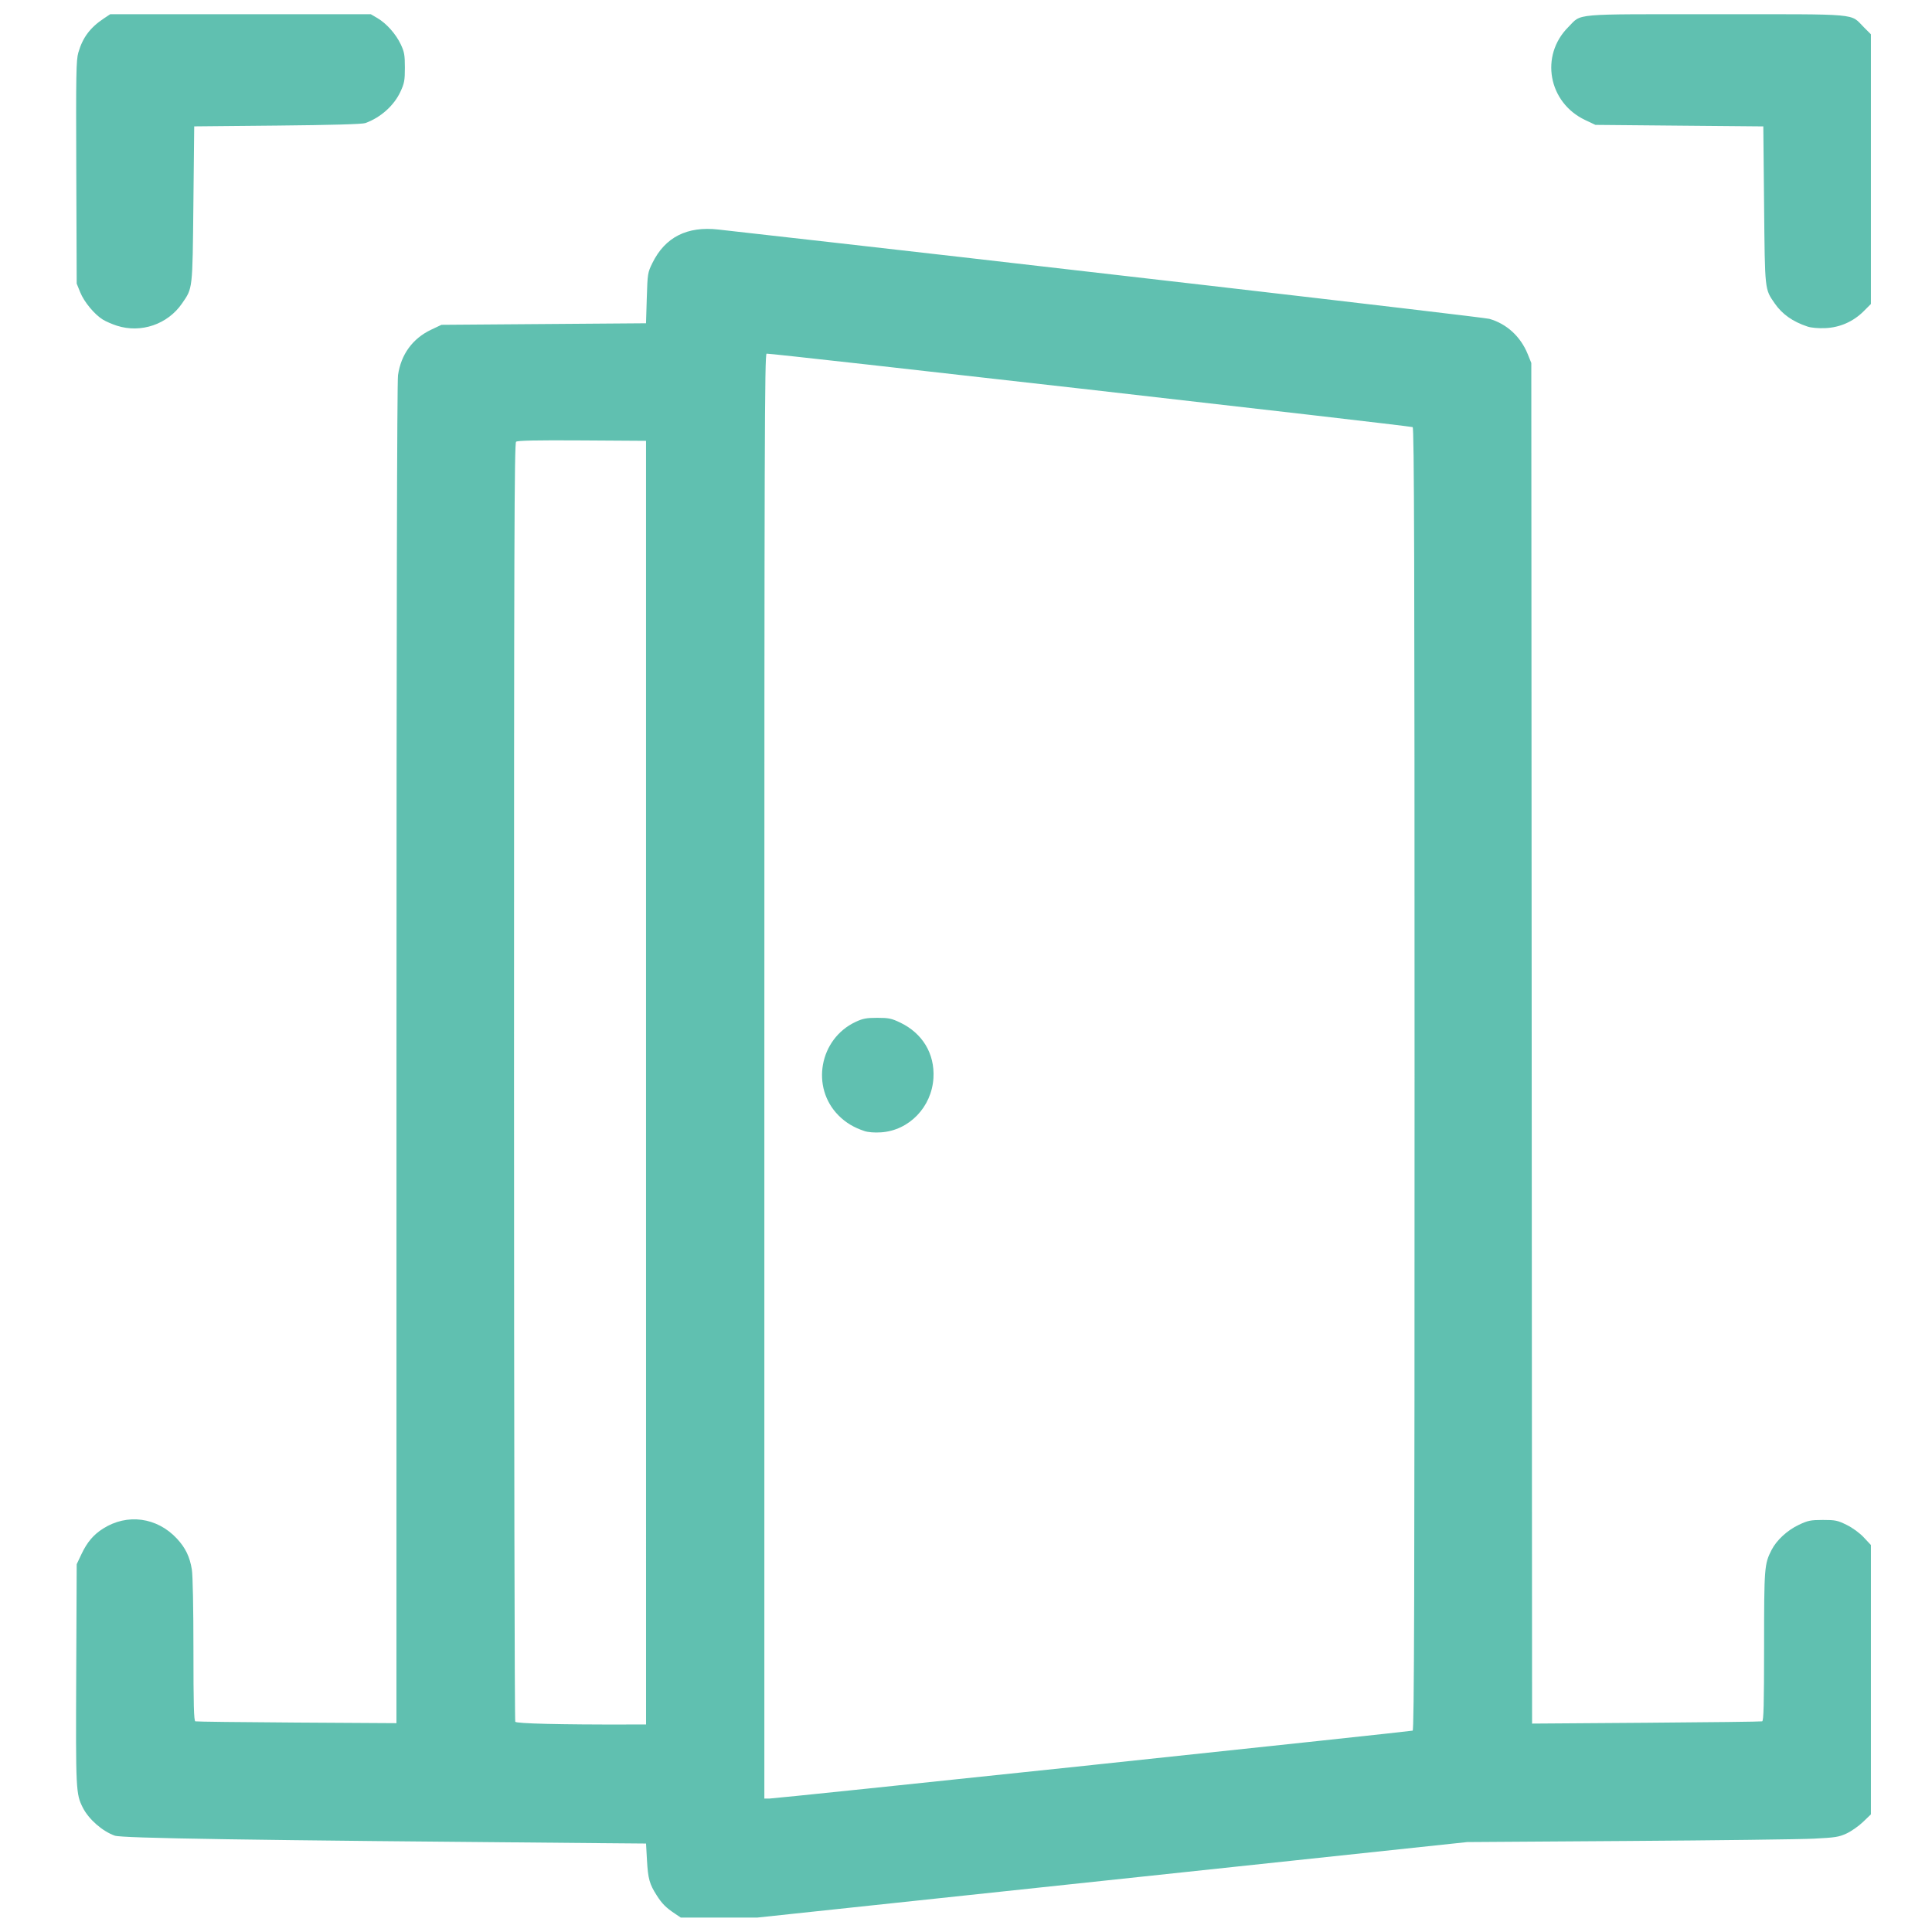 <svg xmlns:inkscape="http://www.inkscape.org/namespaces/inkscape" xmlns:sodipodi="http://sodipodi.sourceforge.net/DTD/sodipodi-0.dtd" xmlns="http://www.w3.org/2000/svg" xmlns:svg="http://www.w3.org/2000/svg" width="80mm" height="80mm" viewBox="0 0 80 80" id="svg1" xml:space="preserve" inkscape:version="1.4.2 (f4327f4, 2025-05-13)" sodipodi:docname="Monitor.svg"><defs id="defs1"><clipPath clipPathUnits="userSpaceOnUse" id="clipEmfPath1"><path d="M 0,0 H 188.092 V 199.448 H 0 Z" id="path1"></path></clipPath><pattern id="EMFhbasepattern" patternUnits="userSpaceOnUse" width="6" height="6" x="0" y="0"></pattern><clipPath clipPathUnits="userSpaceOnUse" id="clipEmfPath1-4"><path d="M 0,0 H 188.092 V 199.448 H 0 Z" id="path1-5"></path></clipPath><pattern id="EMFhbasepattern-5" patternUnits="userSpaceOnUse" width="6" height="6" x="0" y="0"></pattern><clipPath clipPathUnits="userSpaceOnUse" id="clipEmfPath1-5"><path d="M 0,0 H 189.851 V 189.851 H 0 Z" id="path1-2"></path></clipPath><pattern id="EMFhbasepattern-7" patternUnits="userSpaceOnUse" width="6" height="6" x="0" y="0"></pattern></defs><path style="fill:#60c0b0;fill-opacity:1" d="m 27.945,79.238 c -0.372,-0.249 -0.528,-0.405 -0.75,-0.752 -0.301,-0.47 -0.362,-0.689 -0.405,-1.454 l -0.039,-0.695 -2.022,-0.017 C 10.154,76.197 5.055,76.118 4.751,76.01 4.24,75.829 3.673,75.332 3.43,74.852 3.142,74.283 3.135,74.139 3.156,69.321 l 0.02,-4.551 0.196,-0.414 c 0.236,-0.499 0.497,-0.807 0.896,-1.06 1.001,-0.636 2.231,-0.47 3.053,0.41 0.357,0.382 0.539,0.758 0.623,1.285 0.039,0.241 0.066,1.617 0.066,3.336 3.72e-4,2.284 0.018,2.931 0.079,2.95 0.043,0.014 1.935,0.037 4.203,0.051 l 4.124,0.025 0.001,-27.688 c 8.19e-4,-18.108 0.023,-27.841 0.064,-28.13 0.123,-0.86 0.604,-1.519 1.374,-1.884 l 0.425,-0.201 4.235,-0.032 4.235,-0.032 0.032,-1.044 c 0.031,-1.017 0.037,-1.055 0.234,-1.455 0.524,-1.065 1.435,-1.528 2.723,-1.383 11.911,1.337 31.675,3.626 31.931,3.699 0.72,0.204 1.297,0.735 1.591,1.463 l 0.147,0.364 0.016,28.17 0.016,28.17 4.724,-0.034 c 2.598,-0.019 4.759,-0.045 4.803,-0.059 0.062,-0.019 0.079,-0.697 0.08,-3.107 7.95e-4,-3.27 0.011,-3.406 0.31,-3.99 0.208,-0.406 0.651,-0.815 1.13,-1.041 0.378,-0.179 0.485,-0.2 0.994,-0.201 0.516,-2.85e-4 0.61,0.019 0.986,0.205 0.249,0.123 0.534,0.331 0.71,0.519 l 0.294,0.314 v 5.576 5.576 l -0.323,0.311 c -0.177,0.171 -0.483,0.386 -0.679,0.478 -0.318,0.149 -0.467,0.173 -1.368,0.218 -0.556,0.028 -4.012,0.071 -7.679,0.096 l -6.668,0.045 -14.695,1.563 -14.695,1.563 h -1.587 -1.587 z m 17.306,-6.156 c 7.241,-0.765 13.2,-1.404 13.244,-1.42 0.063,-0.023 0.079,-5.478 0.079,-26.989 0,-21.511 -0.016,-26.965 -0.079,-26.987 -0.183,-0.063 -26.667,-3.075 -26.752,-3.042 -0.082,0.031 -0.093,3.64 -0.093,29.933 v 29.897 h 0.218 c 0.12,0 6.143,-0.626 13.383,-1.391 z m -9.462,-26.25 c -0.438,-0.146 -0.765,-0.343 -1.063,-0.64 -1.164,-1.164 -0.799,-3.175 0.704,-3.878 0.3,-0.14 0.447,-0.168 0.896,-0.168 0.472,-2.96e-4 0.587,0.024 0.948,0.196 0.927,0.444 1.436,1.291 1.378,2.293 -0.07,1.204 -1.007,2.177 -2.171,2.253 -0.273,0.018 -0.534,-0.003 -0.692,-0.055 z M 26.751,44.831 V 18.254 l -2.647,-0.017 c -1.902,-0.012 -2.671,0.004 -2.734,0.055 -0.073,0.06 -0.086,4.238 -0.085,26.498 5.33e-4,14.535 0.023,26.462 0.051,26.505 0.047,0.074 1.874,0.12 4.594,0.113 l 0.822,-0.002 z M 4.841,13.487 C 4.644,13.424 4.382,13.31 4.259,13.234 3.912,13.02 3.482,12.502 3.322,12.104 L 3.176,11.744 3.159,7.136 C 3.143,3.039 3.153,2.489 3.244,2.176 3.426,1.548 3.735,1.138 4.313,0.755 l 0.252,-0.167 h 5.394 5.394 l 0.274,0.161 c 0.376,0.22 0.769,0.663 0.97,1.092 0.145,0.309 0.168,0.441 0.168,0.959 0,0.528 -0.022,0.648 -0.182,0.994 -0.267,0.578 -0.824,1.076 -1.458,1.303 -0.127,0.045 -1.382,0.081 -3.638,0.103 l -3.445,0.033 -0.034,3.223 C 7.97,12.027 7.983,11.918 7.537,12.566 6.943,13.43 5.84,13.807 4.841,13.487 Z m 70.007,0.036 C 74.231,13.319 73.795,13.01 73.484,12.559 73.071,11.958 73.082,12.063 73.047,8.489 L 73.015,5.234 69.539,5.203 66.063,5.171 65.638,4.97 c -1.527,-0.723 -1.881,-2.665 -0.701,-3.846 0.581,-0.581 0.058,-0.535 6.119,-0.535 6.065,0 5.537,-0.046 6.123,0.54 l 0.292,0.292 v 5.583 5.583 l -0.3,0.3 c -0.43,0.43 -0.987,0.675 -1.591,0.7 -0.284,0.012 -0.582,-0.014 -0.732,-0.064 z" id="path52"></path></svg>